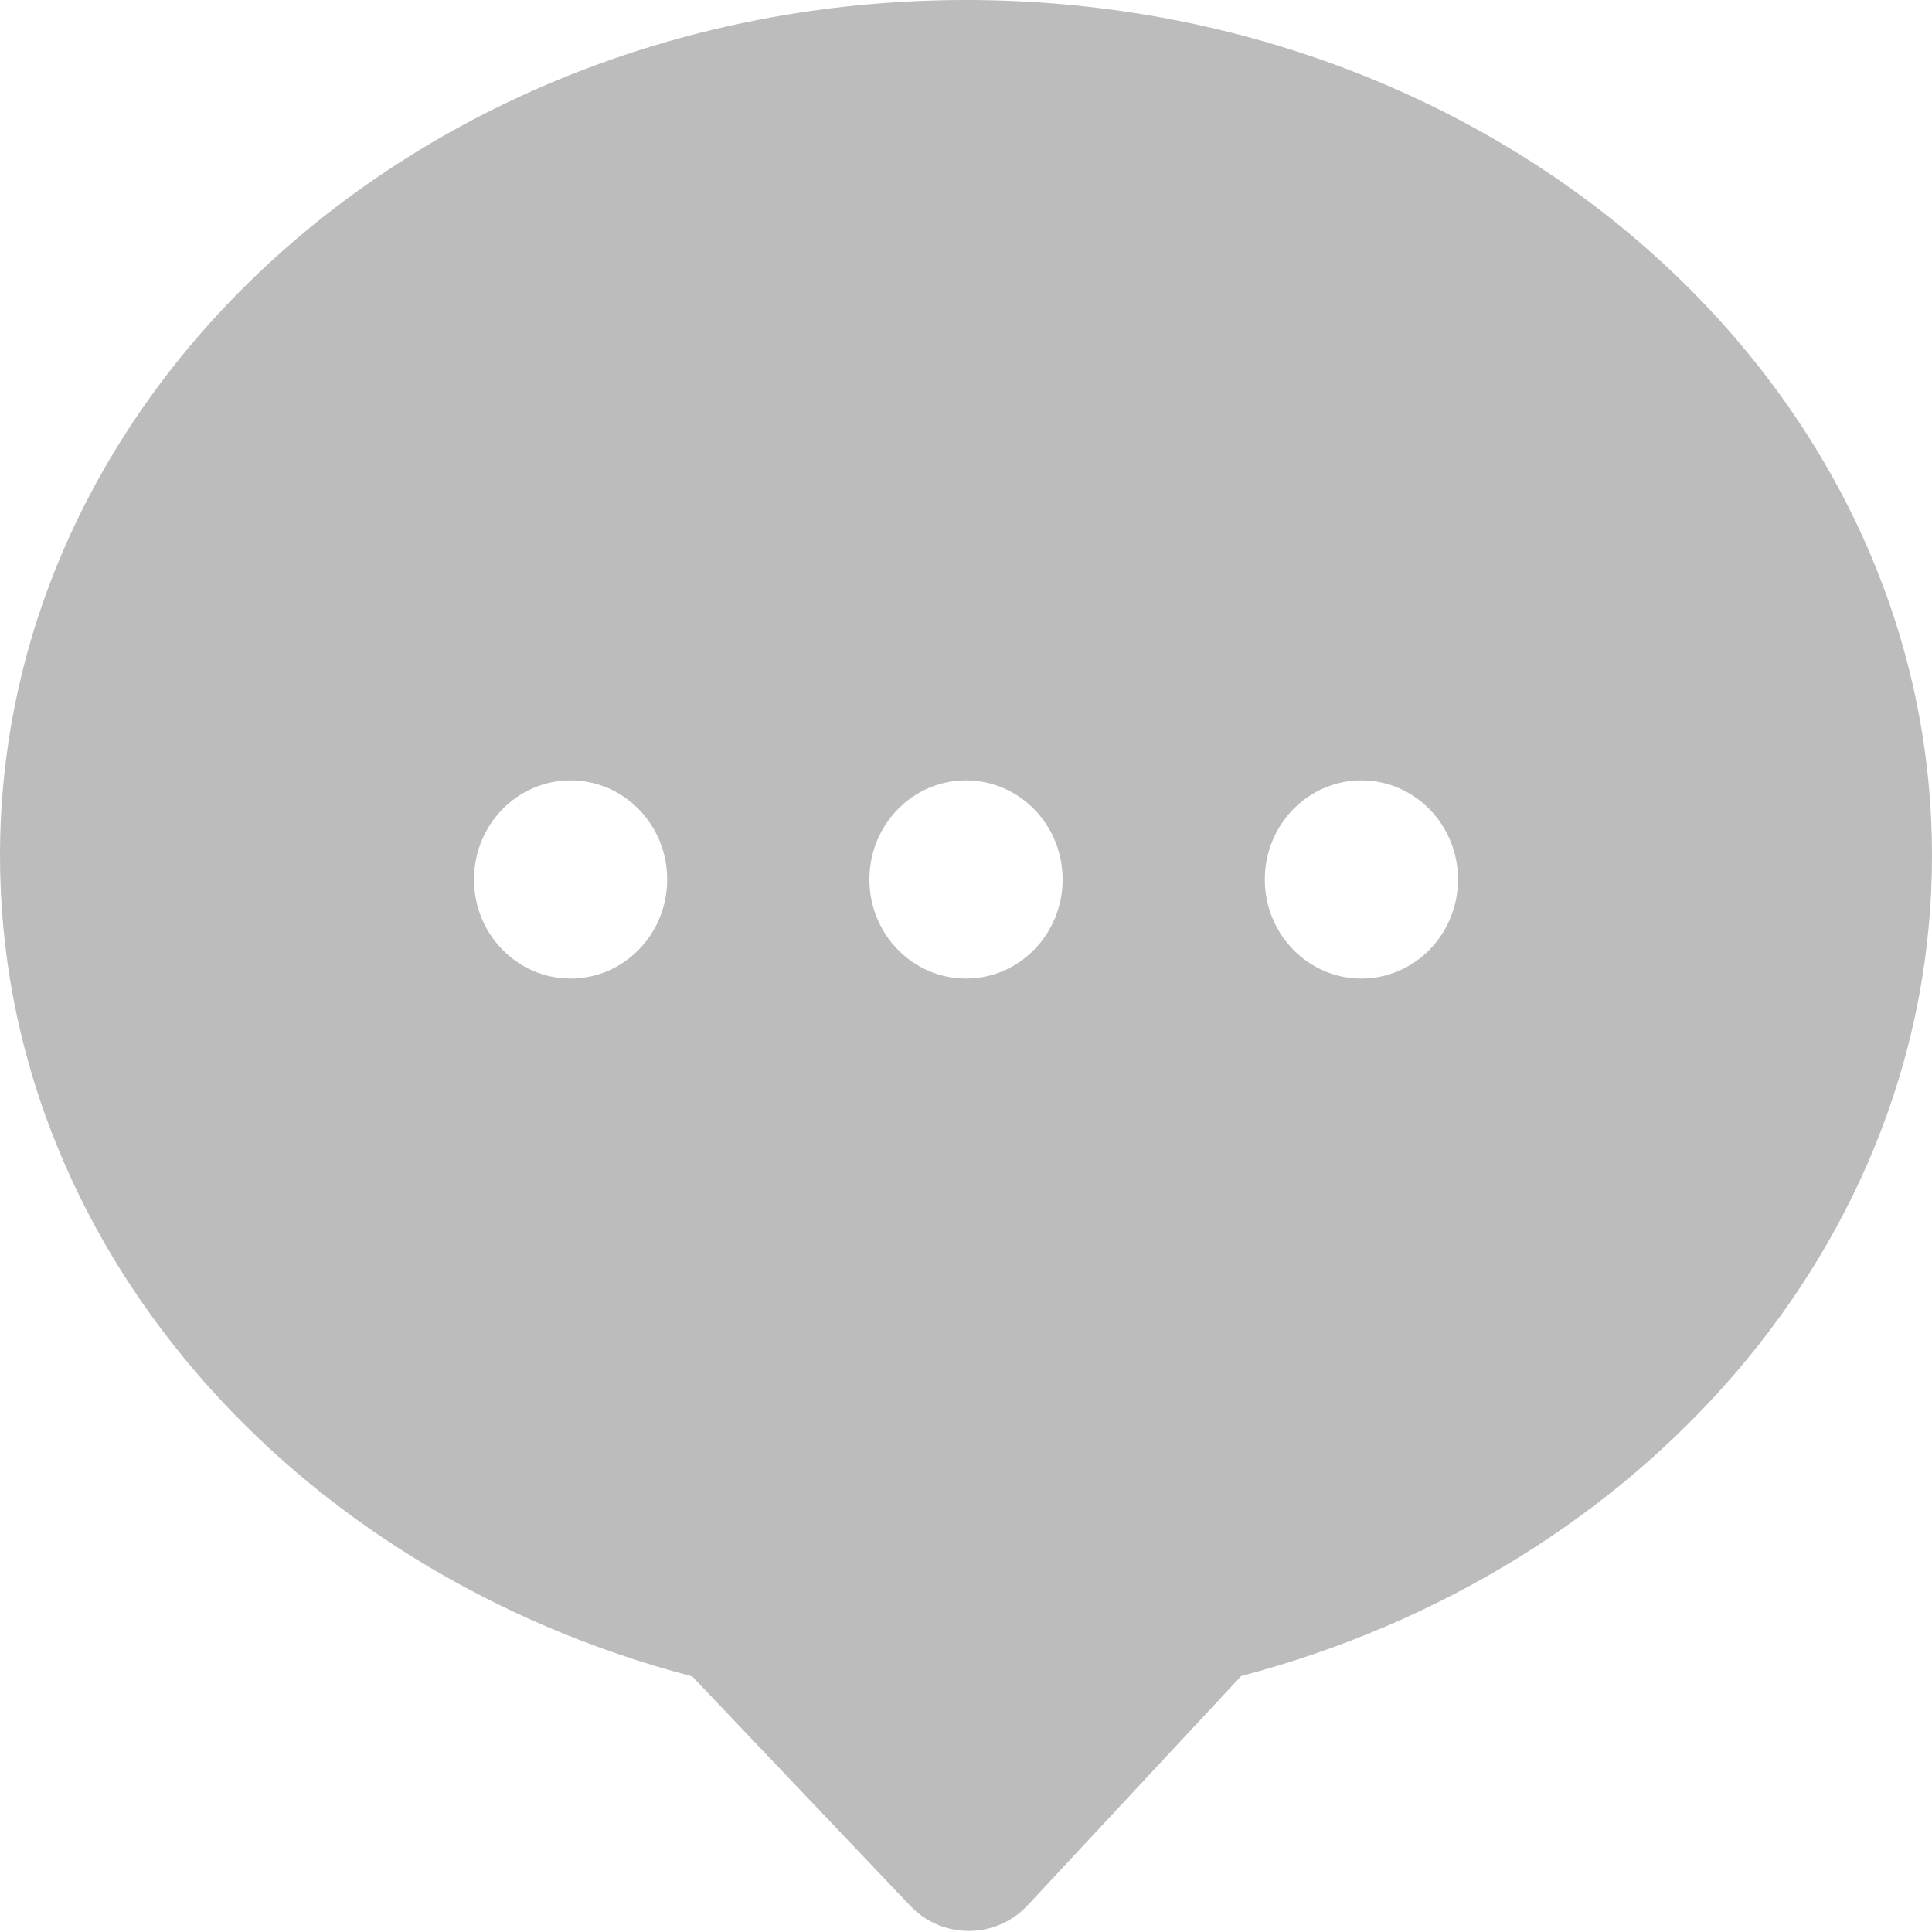 		<svg
			width='24'
			height='24'
			viewBox='0 0 24 24'
			fill='none'
			xmlns='http://www.w3.org/2000/svg'>
			<path
				fill-rule='evenodd'
				clip-rule='evenodd'
				d='M24 10.629C24 15.447 20.381 19.516 15.419 20.82L12.766 23.668C12.373 24.09 11.707 24.093 11.309 23.676L8.598 20.824C3.627 19.525 0 15.452 0 10.629C0 4.759 5.373 0 12 0C18.627 0 24 4.759 24 10.629ZM7.088 12.156C7.751 12.156 8.288 11.605 8.288 10.925C8.288 10.245 7.751 9.694 7.088 9.694C6.425 9.694 5.888 10.245 5.888 10.925C5.888 11.605 6.425 12.156 7.088 12.156ZM13.2 10.925C13.2 11.605 12.663 12.156 12 12.156C11.337 12.156 10.8 11.605 10.8 10.925C10.8 10.245 11.337 9.694 12 9.694C12.663 9.694 13.2 10.245 13.2 10.925ZM16.912 12.156C17.574 12.156 18.112 11.605 18.112 10.925C18.112 10.245 17.574 9.694 16.912 9.694C16.249 9.694 15.712 10.245 15.712 10.925C15.712 11.605 16.249 12.156 16.912 12.156Z'
				fill='#BCBCBC'
			/>
		</svg>
